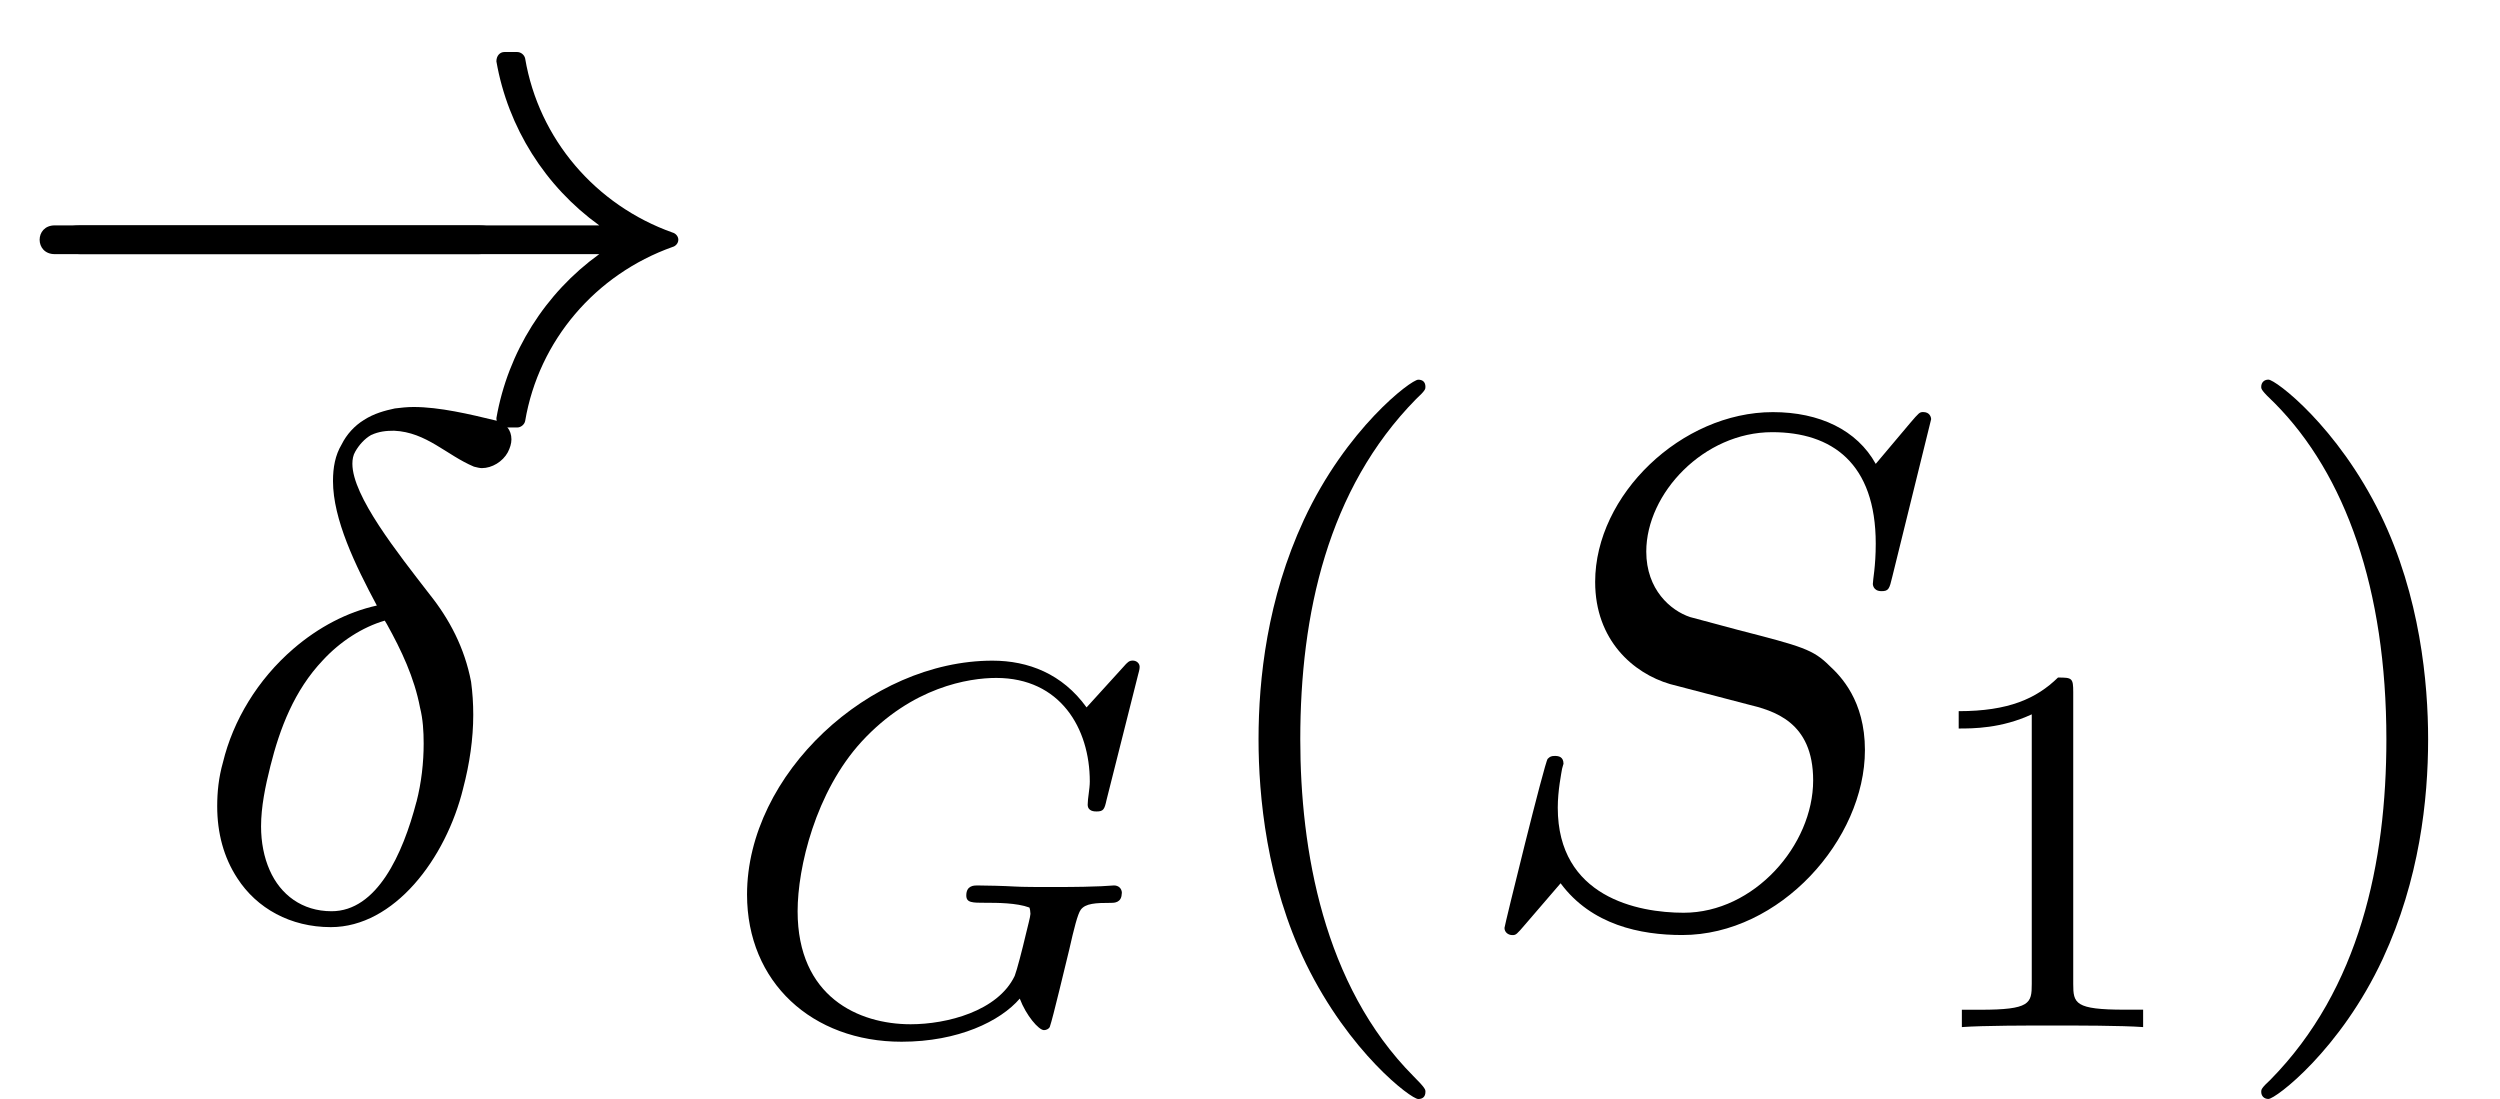 <?xml version='1.0' encoding='UTF-8'?>
<!-- This file was generated by dvisvgm 3.2.2 -->
<svg version='1.1' xmlns='http://www.w3.org/2000/svg' xmlns:xlink='http://www.w3.org/1999/xlink' width='37.913pt' height='16.667pt' viewBox='0 -13.939 37.913 16.667'>
<defs>
<path id='g23-49' d='m3.563 0v-.263h-.279c-.757 0-.781-.096-.781-.391v-4.423c0-.215-.016-.223-.231-.223c-.327 .319-.749 .51-1.506 .51v.263c.215 0 .646 0 1.108-.215v4.089c0 .295-.024 .391-.781 .391h-.279v.263c.327-.024 1.012-.024 1.371-.024s1.052 0 1.379 .024z'/>
<path id='g24-40' d='m3.611 2.618c0-.033 0-.055-.185-.24c-1.364-1.375-1.713-3.436-1.713-5.105c0-1.898 .415-3.796 1.756-5.16c.142-.131 .142-.153 .142-.185c0-.076-.044-.109-.109-.109c-.109 0-1.091 .742-1.735 2.127c-.556 1.2-.687 2.411-.687 3.327c0 .851 .12 2.171 .72 3.404c.655 1.342 1.593 2.051 1.702 2.051c.065 0 .109-.033 .109-.109z'/>
<path id='g24-41' d='m3.153-2.727c0-.851-.12-2.171-.72-3.404c-.655-1.342-1.593-2.051-1.702-2.051c-.065 0-.109 .044-.109 .109c0 .033 0 .055 .207 .251c1.069 1.08 1.691 2.815 1.691 5.095c0 1.865-.404 3.785-1.756 5.16c-.142 .131-.142 .153-.142 .185c0 .065 .044 .109 .109 .109c.109 0 1.091-.742 1.735-2.127c.556-1.2 .687-2.411 .687-3.327z'/>
<path id='g20-71' d='m6.105-2.08c0-.08-.056-.12-.12-.12c-.056 0-.151 .024-.925 .024c-.199 0-.47 0-.59-.008s-.438-.016-.558-.016c-.048 0-.167 0-.167 .151c0 .112 .088 .112 .295 .112c.167 0 .47 0 .662 .072c.008 .016 .016 .064 .016 .096c0 .04-.048 .215-.072 .319c-.048 .207-.135 .542-.167 .622c-.255 .534-1.028 .733-1.578 .733c-.789 0-1.714-.414-1.714-1.714c0-.662 .271-1.809 .972-2.574c.765-.829 1.626-.964 2.04-.964c.972 0 1.419 .765 1.419 1.57c0 .112-.032 .255-.032 .351c0 .104 .104 .104 .135 .104c.104 0 .12-.032 .151-.175l.478-1.897c.008-.032 .024-.08 .024-.12c0-.056-.048-.096-.104-.096s-.08 .024-.143 .096l-.558 .614c-.367-.51-.885-.709-1.427-.709c-1.865 0-3.722 1.722-3.722 3.547c0 1.331 .988 2.232 2.343 2.232c.861 0 1.498-.311 1.793-.654c.096 .255 .287 .478 .367 .478c.032 0 .072-.016 .088-.048c.048-.135 .239-.948 .295-1.172c.072-.319 .128-.542 .175-.606c.072-.096 .223-.104 .462-.104c.04 0 .159 0 .159-.143z'/>
<path id='g21-14' d='m4.2-1.985c.098-.371 .153-.753 .153-1.113c0-.175-.011-.338-.033-.502c-.098-.513-.327-.949-.633-1.331c-.48-.622-1.167-1.484-1.167-1.975c0-.065 .011-.131 .044-.185c.055-.098 .142-.196 .24-.251c.12-.055 .229-.065 .349-.065c.491 .022 .796 .371 1.211 .545c.044 .011 .087 .022 .12 .022c.153 0 .316-.098 .393-.24c.033-.065 .055-.131 .055-.196c0-.142-.087-.251-.229-.284c-.404-.098-.862-.207-1.255-.207c-.098 0-.196 .011-.284 .022c-.153 .033-.316 .076-.469 .175c-.142 .087-.262 .218-.338 .371c-.098 .164-.131 .349-.131 .556c0 .578 .338 1.276 .665 1.887c-.447 .098-.884 .327-1.265 .655c-.545 .469-.916 1.091-1.069 1.724c-.065 .229-.087 .447-.087 .665c0 .404 .098 .775 .305 1.091c.295 .458 .807 .742 1.418 .742c.96 0 1.745-1.036 2.007-2.105zm-.709 .207c-.207 .796-.6 1.658-1.287 1.658c-.447 0-.775-.251-.938-.622c-.087-.196-.131-.425-.131-.665c0-.295 .065-.611 .142-.916c.142-.567 .36-1.145 .796-1.604c.262-.284 .6-.502 .938-.6l.033 .055c.218 .393 .415 .807 .502 1.265c.044 .175 .055 .36 .055 .545c0 .284-.033 .589-.109 .884z'/>
<path id='g21-83' d='m6.033-2.564c0-.753-.371-1.124-.535-1.276c-.251-.251-.415-.295-1.385-.545l-.731-.196c-.295-.098-.665-.415-.665-.993c0-.884 .873-1.811 1.909-1.811c.905 0 1.571 .469 1.571 1.691c0 .349-.044 .545-.044 .611c0 0 0 .109 .131 .109c.109 0 .12-.033 .164-.218l.589-2.389c0-.033-.022-.109-.12-.109c-.055 0-.065 .011-.196 .164l-.524 .622c-.284-.513-.851-.785-1.56-.785c-1.385 0-2.695 1.255-2.695 2.575c0 .884 .578 1.385 1.135 1.549l1.167 .305c.404 .098 1.004 .262 1.004 1.156c0 .982-.895 2.007-1.964 2.007c-.698 0-1.909-.24-1.909-1.593c0-.262 .055-.524 .065-.589c.011-.044 .022-.076 .022-.076c0-.109-.076-.12-.131-.12s-.076 .011-.109 .044c-.044 .044-.655 2.531-.655 2.564c0 .065 .055 .109 .12 .109c.055 0 .065-.011 .196-.164l.535-.622c.469 .633 1.211 .785 1.844 .785c1.484 0 2.771-1.451 2.771-2.804z'/>
<path id='g18-0' d='m7.571-2.727c0-.218-.207-.218-.36-.218h-5.945c-.153 0-.36 0-.36 .218s.207 .218 .36 .218h5.945c.153 0 .36 0 .36-.218z'/>
<path id='g18-33' d='m10.287-2.727c0-.055-.044-.098-.087-.109c-1.167-.415-2.029-1.418-2.236-2.64c-.011-.055-.065-.098-.12-.098h-.196c-.065 0-.12 .055-.12 .142c.175 1.004 .742 1.898 1.56 2.487h-8.258c-.153 0-.229 .109-.229 .218s.076 .218 .229 .218h8.258c-.818 .589-1.385 1.484-1.56 2.487c0 .087 .055 .142 .12 .142h.196c.055 0 .109-.044 .12-.098c.207-1.222 1.069-2.225 2.236-2.64c.044-.011 .087-.055 .087-.109z'/>
</defs>
<g id='page781'>
<use x='0' y='-7.576' xlink:href='#g18-0'/>
<use x='0' y='-7.576' xlink:href='#g18-33'/>
<use x='2.824' y='0' xlink:href='#g21-14'/>
<use x='10.909' y='1.689' xlink:href='#g20-71'/>
<use x='18.006' y='0' xlink:href='#g24-40'/>
<use x='22.249' y='0' xlink:href='#g21-83'/>
<use x='28.938' y='1.636' xlink:href='#g23-49'/>
<use x='33.67' y='0' xlink:href='#g24-41'/>
</g>
</svg>